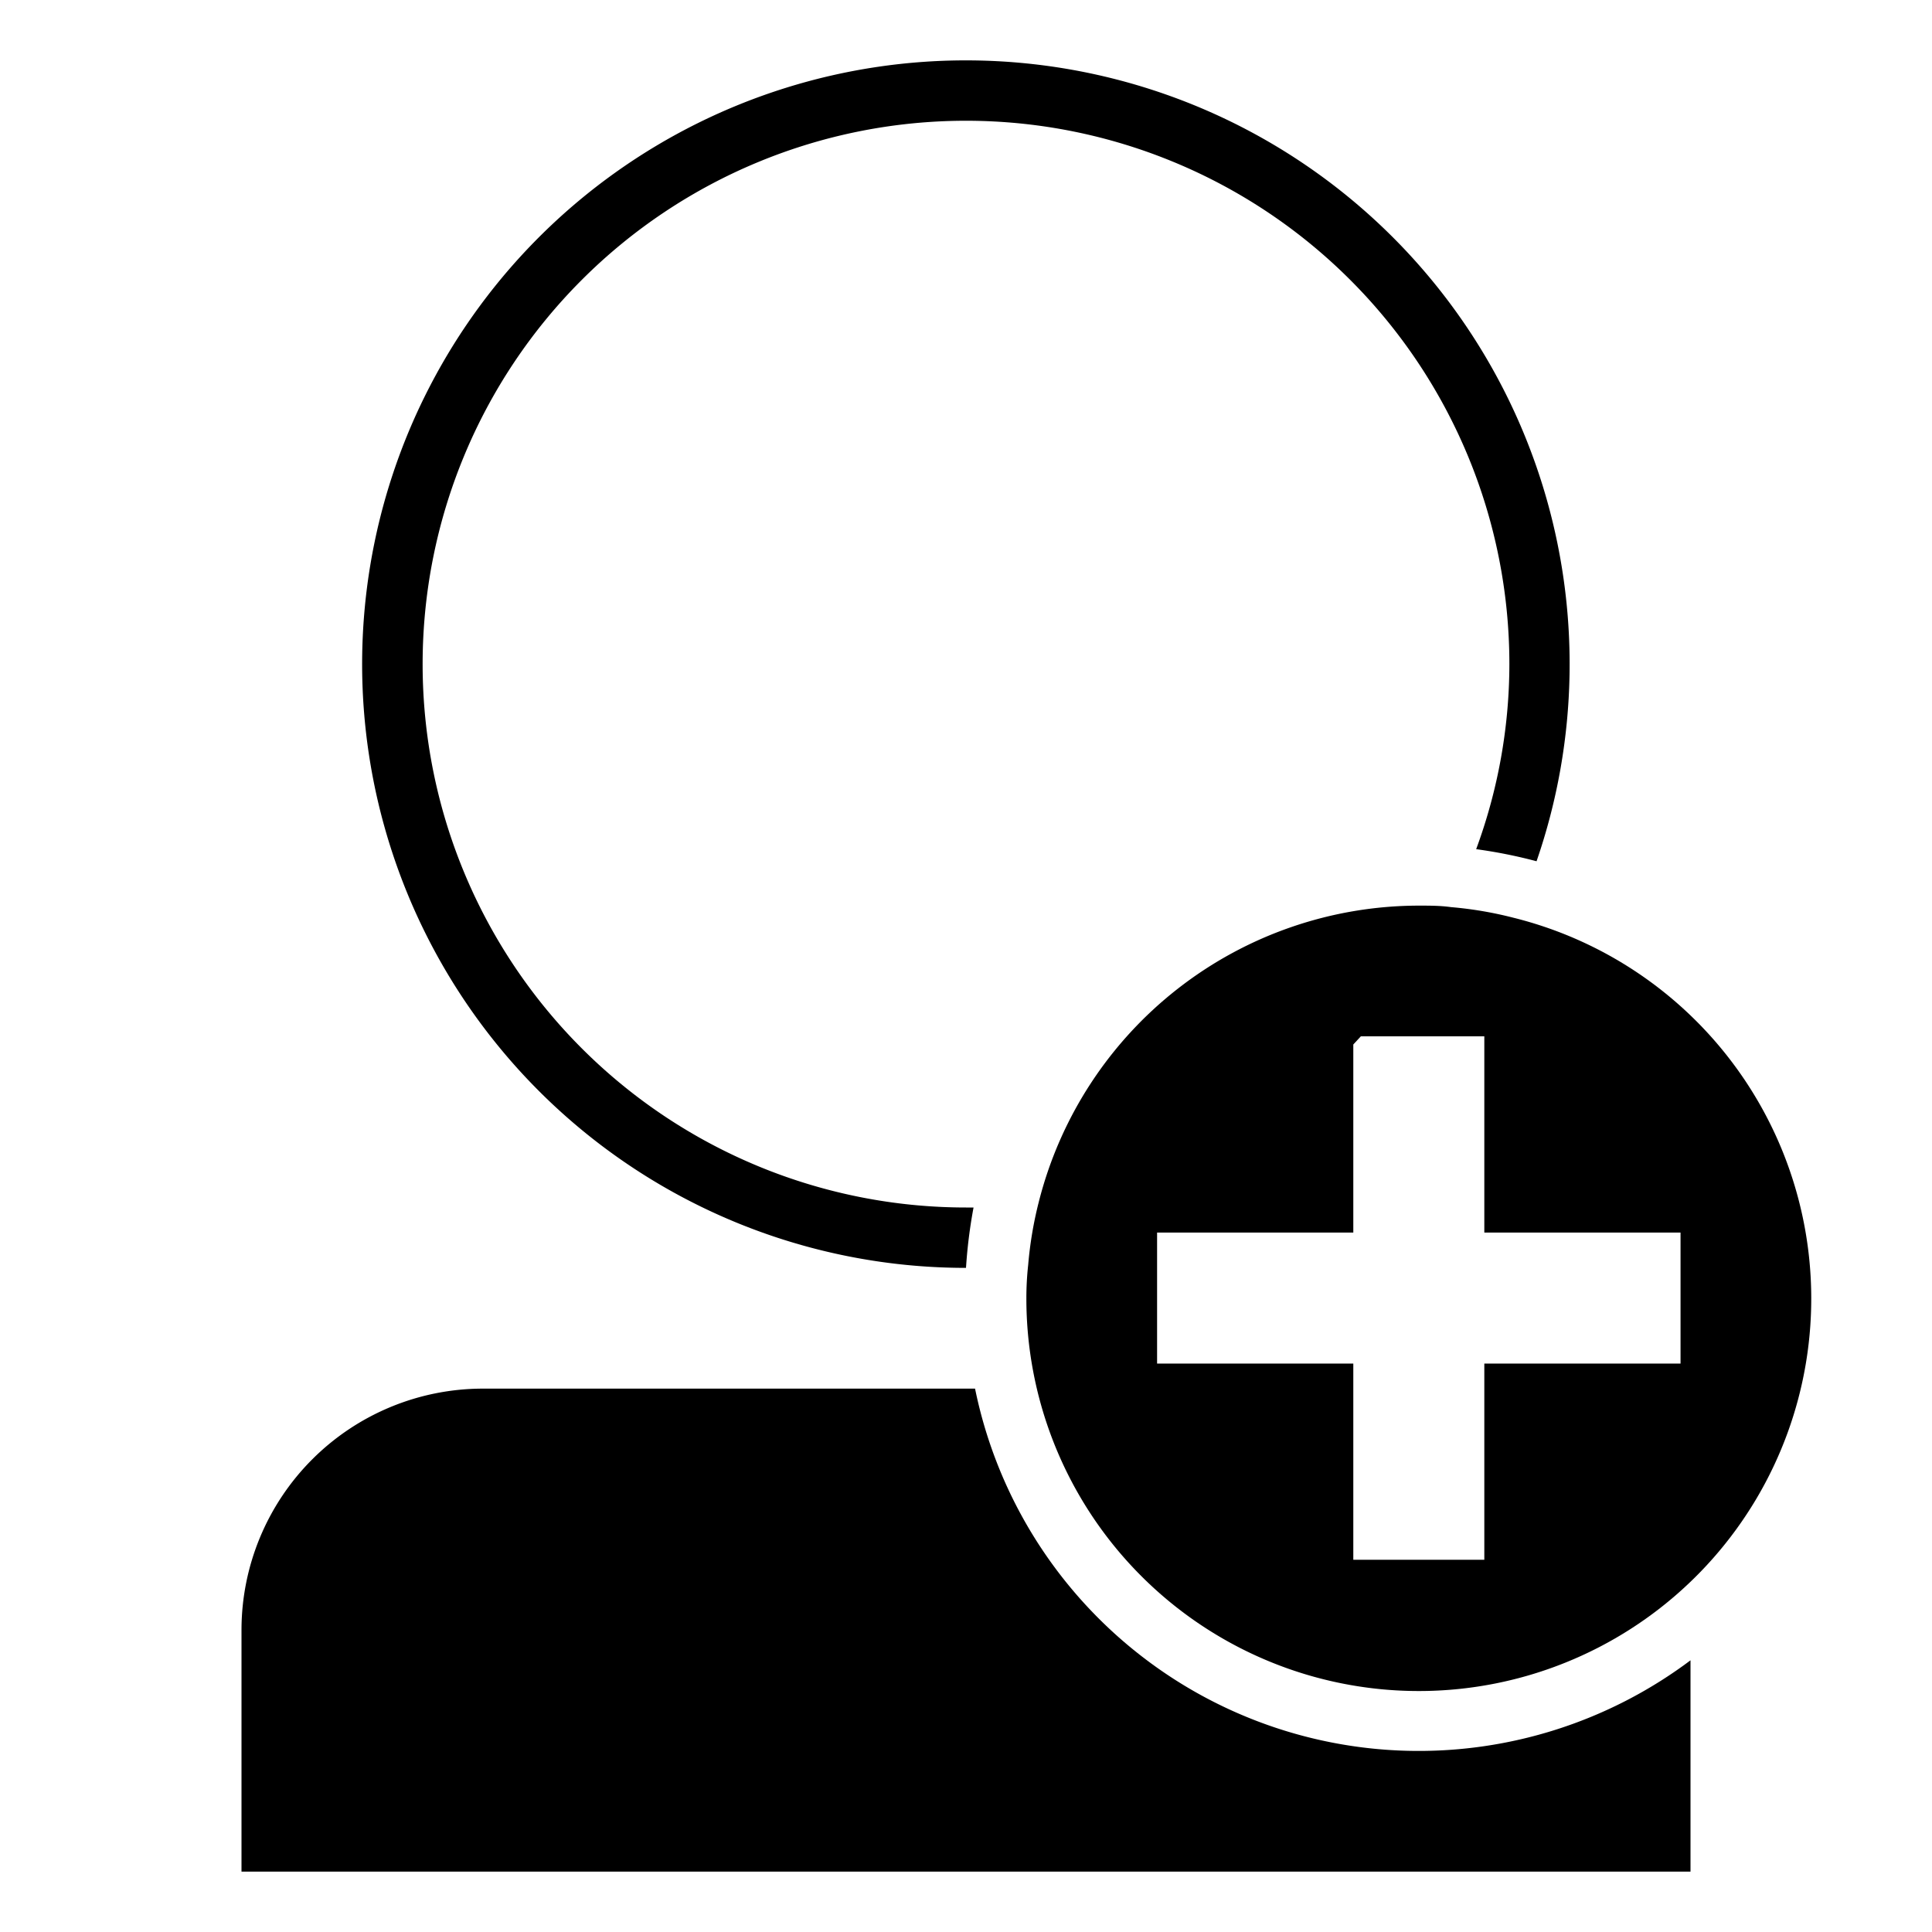 <svg xmlns="http://www.w3.org/2000/svg" viewBox="0 0 64 64"><path d="M32 42a16.64 16.64 0 01.25-2H32a18 18 0 1118-18 17.77 17.77 0 01-1.1 6.13 16.3 16.3 0 012 .4A20 20 0 1032 42z"/><path d="M48.07 30.05C47.72 30 47.36 30 47 30a13 13 0 00-12.59 9.82 12.72 12.72 0 00-.35 2.08A10 10 0 0034 43a13 13 0 1016.13-12.6 12.48 12.48 0 00-2.06-.35zm-3.24 21.62v-6.5h-6.5v-4.34h6.5V34.6l.25-.27h4.09v6.5h6.5v4.34h-6.5v6.5z"/><path d="M32.3 46H16a8 8 0 00-8 8v8h48v-7a15 15 0 01-23.7-9z"/></svg>
